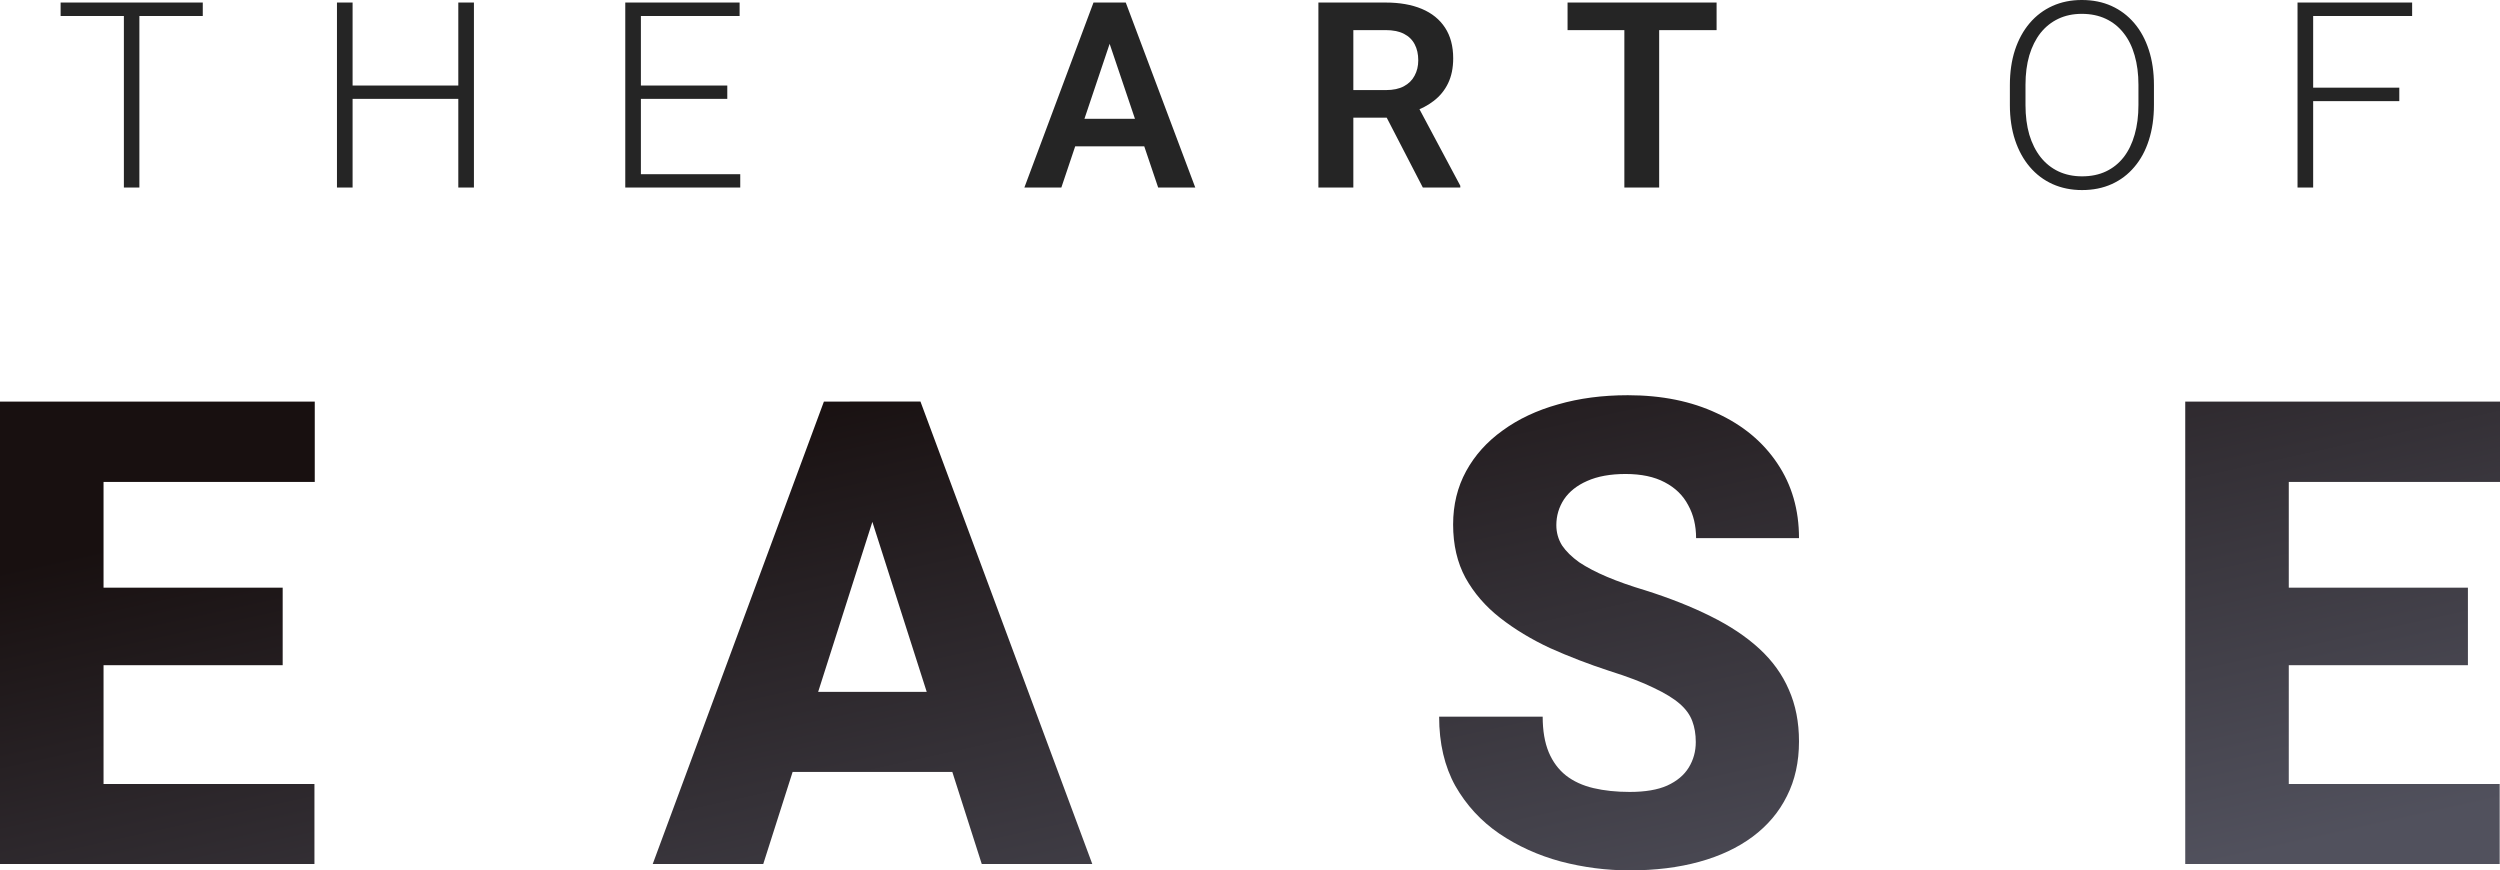<?xml version="1.0" encoding="utf-8"?>
<!-- Generator: Adobe Illustrator 15.0.0, SVG Export Plug-In . SVG Version: 6.00 Build 0)  -->
<!DOCTYPE svg PUBLIC "-//W3C//DTD SVG 1.1//EN" "http://www.w3.org/Graphics/SVG/1.1/DTD/svg11.dtd">
<svg version="1.1" id="Layer_1" xmlns="http://www.w3.org/2000/svg" xmlns:xlink="http://www.w3.org/1999/xlink" x="0px" y="0px"
	 width="576.489px" height="200.707px" viewBox="-316.278 -255.242 576.489 200.707"
	 enable-background="new -316.278 -255.242 576.489 200.707" xml:space="preserve">
<g>
	<path fill="#252525" d="M-284.137-254.656V-212h-3.574v-42.656H-284.137z M-269.518-254.656v3.105h-32.783v-3.105H-269.518z
		 M-209.893-235.525v3.076h-25.927v-3.076H-209.893z M-234.971-254.656V-212h-3.604v-42.656H-234.971z M-206.992-254.656V-212
		h-3.604v-42.656H-206.992z M-145.58-215.076V-212h-23.994v-3.076H-145.58z M-168.49-254.656V-212h-3.604v-42.656H-168.49z
		 M-148.568-235.525v3.076h-21.006v-3.076H-148.568z M-145.727-254.656v3.105h-23.847v-3.105H-145.727z M-59.377-248.182
		L-71.535-212h-8.526l15.938-42.656h5.449L-59.377-248.182z M-49.211-212l-12.217-36.182l-0.732-6.475h5.478L-40.656-212H-49.211z
		 M-49.768-227.85v6.357h-22.88v-6.357H-49.768z M-12.262-254.656H3.236c3.242,0,6.025,0.488,8.35,1.465s4.111,2.422,5.361,4.336
		s1.875,4.268,1.875,7.061c0,2.207-0.391,4.121-1.172,5.742s-1.885,2.979-3.311,4.072c-1.406,1.094-3.066,1.953-4.98,2.578
		l-2.52,1.289H-6.842l-0.059-6.357H3.324c1.66,0,3.037-0.293,4.131-0.879s1.914-1.396,2.461-2.432
		c0.566-1.035,0.85-2.217,0.85-3.545c0-1.426-0.273-2.656-0.82-3.691c-0.547-1.055-1.377-1.865-2.49-2.432s-2.52-0.85-4.219-0.85
		h-7.441V-212h-8.057V-254.656z M11.82-212l-9.873-19.102l8.525-0.029l9.99,18.721v0.41H11.82z M66.318-254.656V-212h-8.027v-42.656
		H66.318z M79.561-254.656v6.357H45.195v-6.357H79.561z M180.412-235.613v4.57c0,2.988-0.391,5.693-1.172,8.115
		c-0.762,2.402-1.875,4.463-3.34,6.182c-1.445,1.719-3.184,3.037-5.215,3.955s-4.316,1.377-6.855,1.377
		c-2.48,0-4.746-0.459-6.797-1.377c-2.031-0.918-3.779-2.236-5.244-3.955s-2.598-3.779-3.398-6.182
		c-0.801-2.422-1.201-5.127-1.201-8.115v-4.57c0-2.988,0.391-5.684,1.172-8.086c0.801-2.422,1.934-4.492,3.398-6.211
		s3.213-3.037,5.244-3.955s4.287-1.377,6.768-1.377c2.539,0,4.824,0.459,6.855,1.377s3.779,2.236,5.244,3.955
		s2.588,3.789,3.369,6.211C180.021-241.297,180.412-238.602,180.412-235.613z M176.838-231.043v-4.629
		c0-2.52-0.293-4.785-0.879-6.797c-0.566-2.012-1.416-3.73-2.549-5.156c-1.113-1.426-2.48-2.52-4.102-3.281
		s-3.467-1.143-5.537-1.143c-2.012,0-3.818,0.381-5.42,1.143s-2.969,1.855-4.102,3.281c-1.113,1.426-1.973,3.145-2.578,5.156
		c-0.586,2.012-0.879,4.277-0.879,6.797v4.629c0,2.539,0.293,4.824,0.879,6.855c0.605,2.012,1.475,3.74,2.607,5.186
		c1.133,1.426,2.5,2.52,4.102,3.281c1.621,0.762,3.438,1.143,5.449,1.143c2.09,0,3.936-0.381,5.537-1.143s2.959-1.855,4.072-3.281
		c1.113-1.445,1.953-3.174,2.52-5.186C176.545-226.219,176.838-228.504,176.838-231.043z M217.127-254.656V-212h-3.604v-42.656
		H217.127z M236.99-235.027v3.105h-21.064v-3.105H236.99z M239.949-254.656v3.105h-24.023v-3.105H239.949z"/>

		<linearGradient id="SVGID_1_" gradientUnits="userSpaceOnUse" x1="323.776" y1="216.524" x2="374.345" y2="-13.068" gradientTransform="matrix(1 0 0 -1 -380.84 -24.6)">
		<stop  offset="0.25" style="stop-color:#181010"/>
		<stop  offset="1" style="stop-color:#51515D"/>
	</linearGradient>
	<path fill="url(#SVGID_1_)" d="M-243.769-74.457V-56h-56.763v-18.457H-243.769z M-292.401-162.641V-56h-23.877v-106.641H-292.401z
		 M-251.093-119.721v17.871h-49.438v-17.871H-251.093z M-243.695-162.641v18.531h-56.836v-18.531H-243.695z M-112.738-142.354
		L-140.277-56h-25.489l39.478-106.641h16.113L-112.738-142.354z M-89.887-56l-27.612-86.354l-2.856-20.288h16.333L-64.398-56
		H-89.887z M-91.059-95.697v18.457h-55.59v-18.457H-91.059z M74.762-84.125c0-1.807-0.269-3.418-0.806-4.834
		c-0.537-1.465-1.515-2.809-2.931-4.027c-1.416-1.222-3.418-2.443-6.004-3.662c-2.588-1.271-5.982-2.564-10.182-3.883
		c-4.785-1.563-9.351-3.32-13.695-5.273c-4.297-2.002-8.131-4.321-11.5-6.959c-3.369-2.635-6.03-5.713-7.983-9.228
		c-1.904-3.516-2.856-7.616-2.856-12.305c0-4.541,1.002-8.642,3.004-12.305c2.002-3.662,4.809-6.787,8.422-9.375
		c3.613-2.636,7.861-4.638,12.744-6.005c4.883-1.416,10.254-2.124,16.113-2.124c7.813,0,14.673,1.391,20.581,4.174
		c5.957,2.735,10.597,6.592,13.916,11.573c3.32,4.931,4.98,10.668,4.98,17.211h-23.73c0-2.881-0.61-5.42-1.831-7.617
		c-1.172-2.246-2.979-4.004-5.42-5.273c-2.393-1.27-5.396-1.904-9.009-1.904c-3.515,0-6.47,0.537-8.862,1.611
		c-2.344,1.025-4.126,2.441-5.347,4.248c-1.173,1.807-1.759,3.784-1.759,5.934c0,1.709,0.44,3.271,1.319,4.687
		c0.927,1.366,2.246,2.661,3.955,3.882c1.759,1.172,3.906,2.295,6.445,3.369s5.444,2.1,8.716,3.076
		c5.713,1.807,10.768,3.809,15.161,6.006c4.442,2.197,8.179,4.688,11.206,7.471s5.298,5.932,6.812,9.448
		c1.563,3.517,2.344,7.495,2.344,11.938c0,4.736-0.928,8.936-2.783,12.598c-1.806,3.662-4.443,6.787-7.91,9.375
		c-3.418,2.539-7.519,4.468-12.306,5.785c-4.784,1.32-10.131,1.979-16.039,1.979c-5.371,0-10.67-0.684-15.894-2.051
		c-5.225-1.416-9.961-3.564-14.209-6.445c-4.198-2.881-7.569-6.543-10.108-10.986c-2.489-4.492-3.734-9.814-3.734-15.967h23.877
		c0,3.223,0.464,5.957,1.393,8.203c0.926,2.197,2.246,3.979,3.955,5.346c1.756,1.369,3.881,2.345,6.371,2.931
		s5.273,0.879,8.35,0.879c3.564,0,6.445-0.487,8.643-1.465c2.246-1.025,3.906-2.417,4.98-4.175S74.762-81.977,74.762-84.125z
		 M260.138-74.457V-56h-56.763v-18.457H260.138z M211.505-162.641V-56h-23.877v-106.641H211.505z M252.813-119.721v17.871h-49.438
		v-17.871H252.813z M260.211-162.641v18.531h-56.836v-18.531H260.211z"/>
</g>
</svg>
